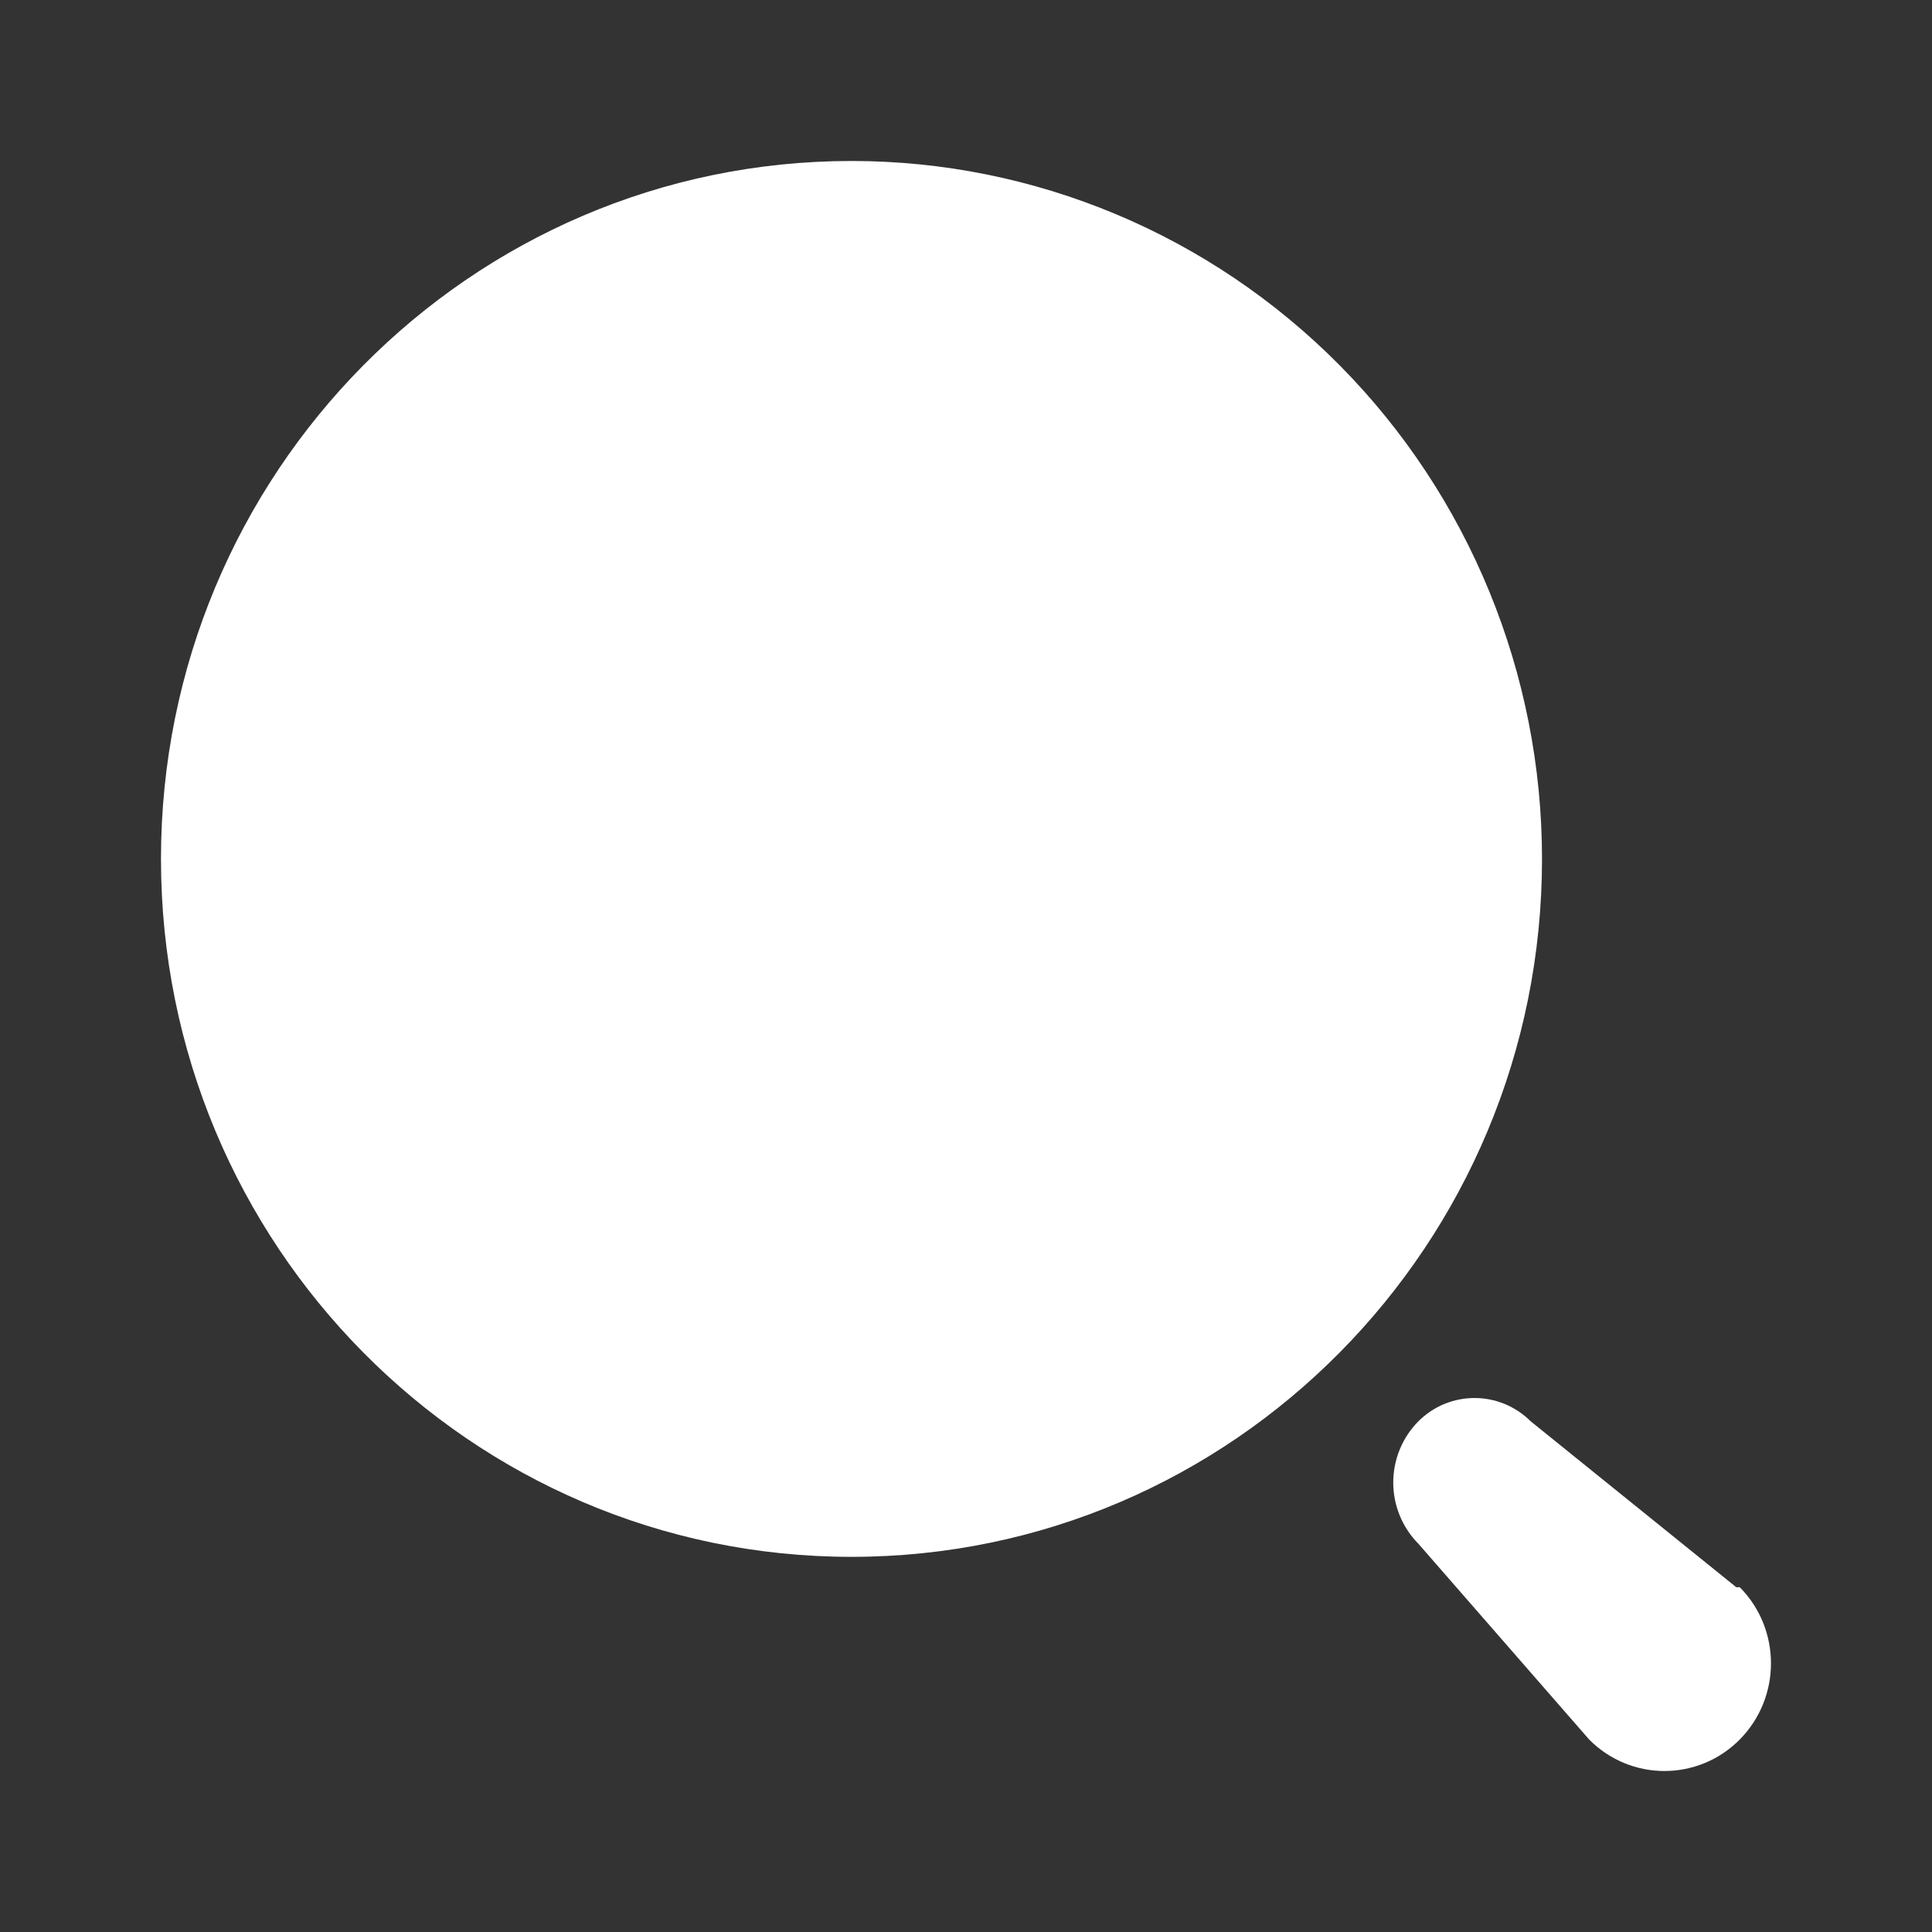 <svg width="28" height="28" viewBox="0 0 28 28" fill="none" xmlns="http://www.w3.org/2000/svg">
<rect x="0" y="0" width="28" height="28" fill="#333333" stroke="none"/>
<path fill-rule="evenodd" clip-rule="evenodd" d="M2.333 12.448C2.333 6.862 6.814 2.333 12.341 2.333C14.995 2.333 17.54 3.399 19.417 5.296C21.294 7.193 22.348 9.766 22.348 12.448C22.348 18.035 17.867 22.563 12.341 22.563C6.814 22.563 2.333 18.035 2.333 12.448ZM22.182 20.597L25.163 23.003H25.214C25.817 23.612 25.817 24.6 25.214 25.21C24.611 25.819 23.634 25.819 23.031 25.21L20.558 22.375C20.324 22.139 20.192 21.819 20.192 21.486C20.192 21.152 20.324 20.832 20.558 20.597C21.008 20.149 21.731 20.149 22.182 20.597Z" fill="white"/>
</svg>
